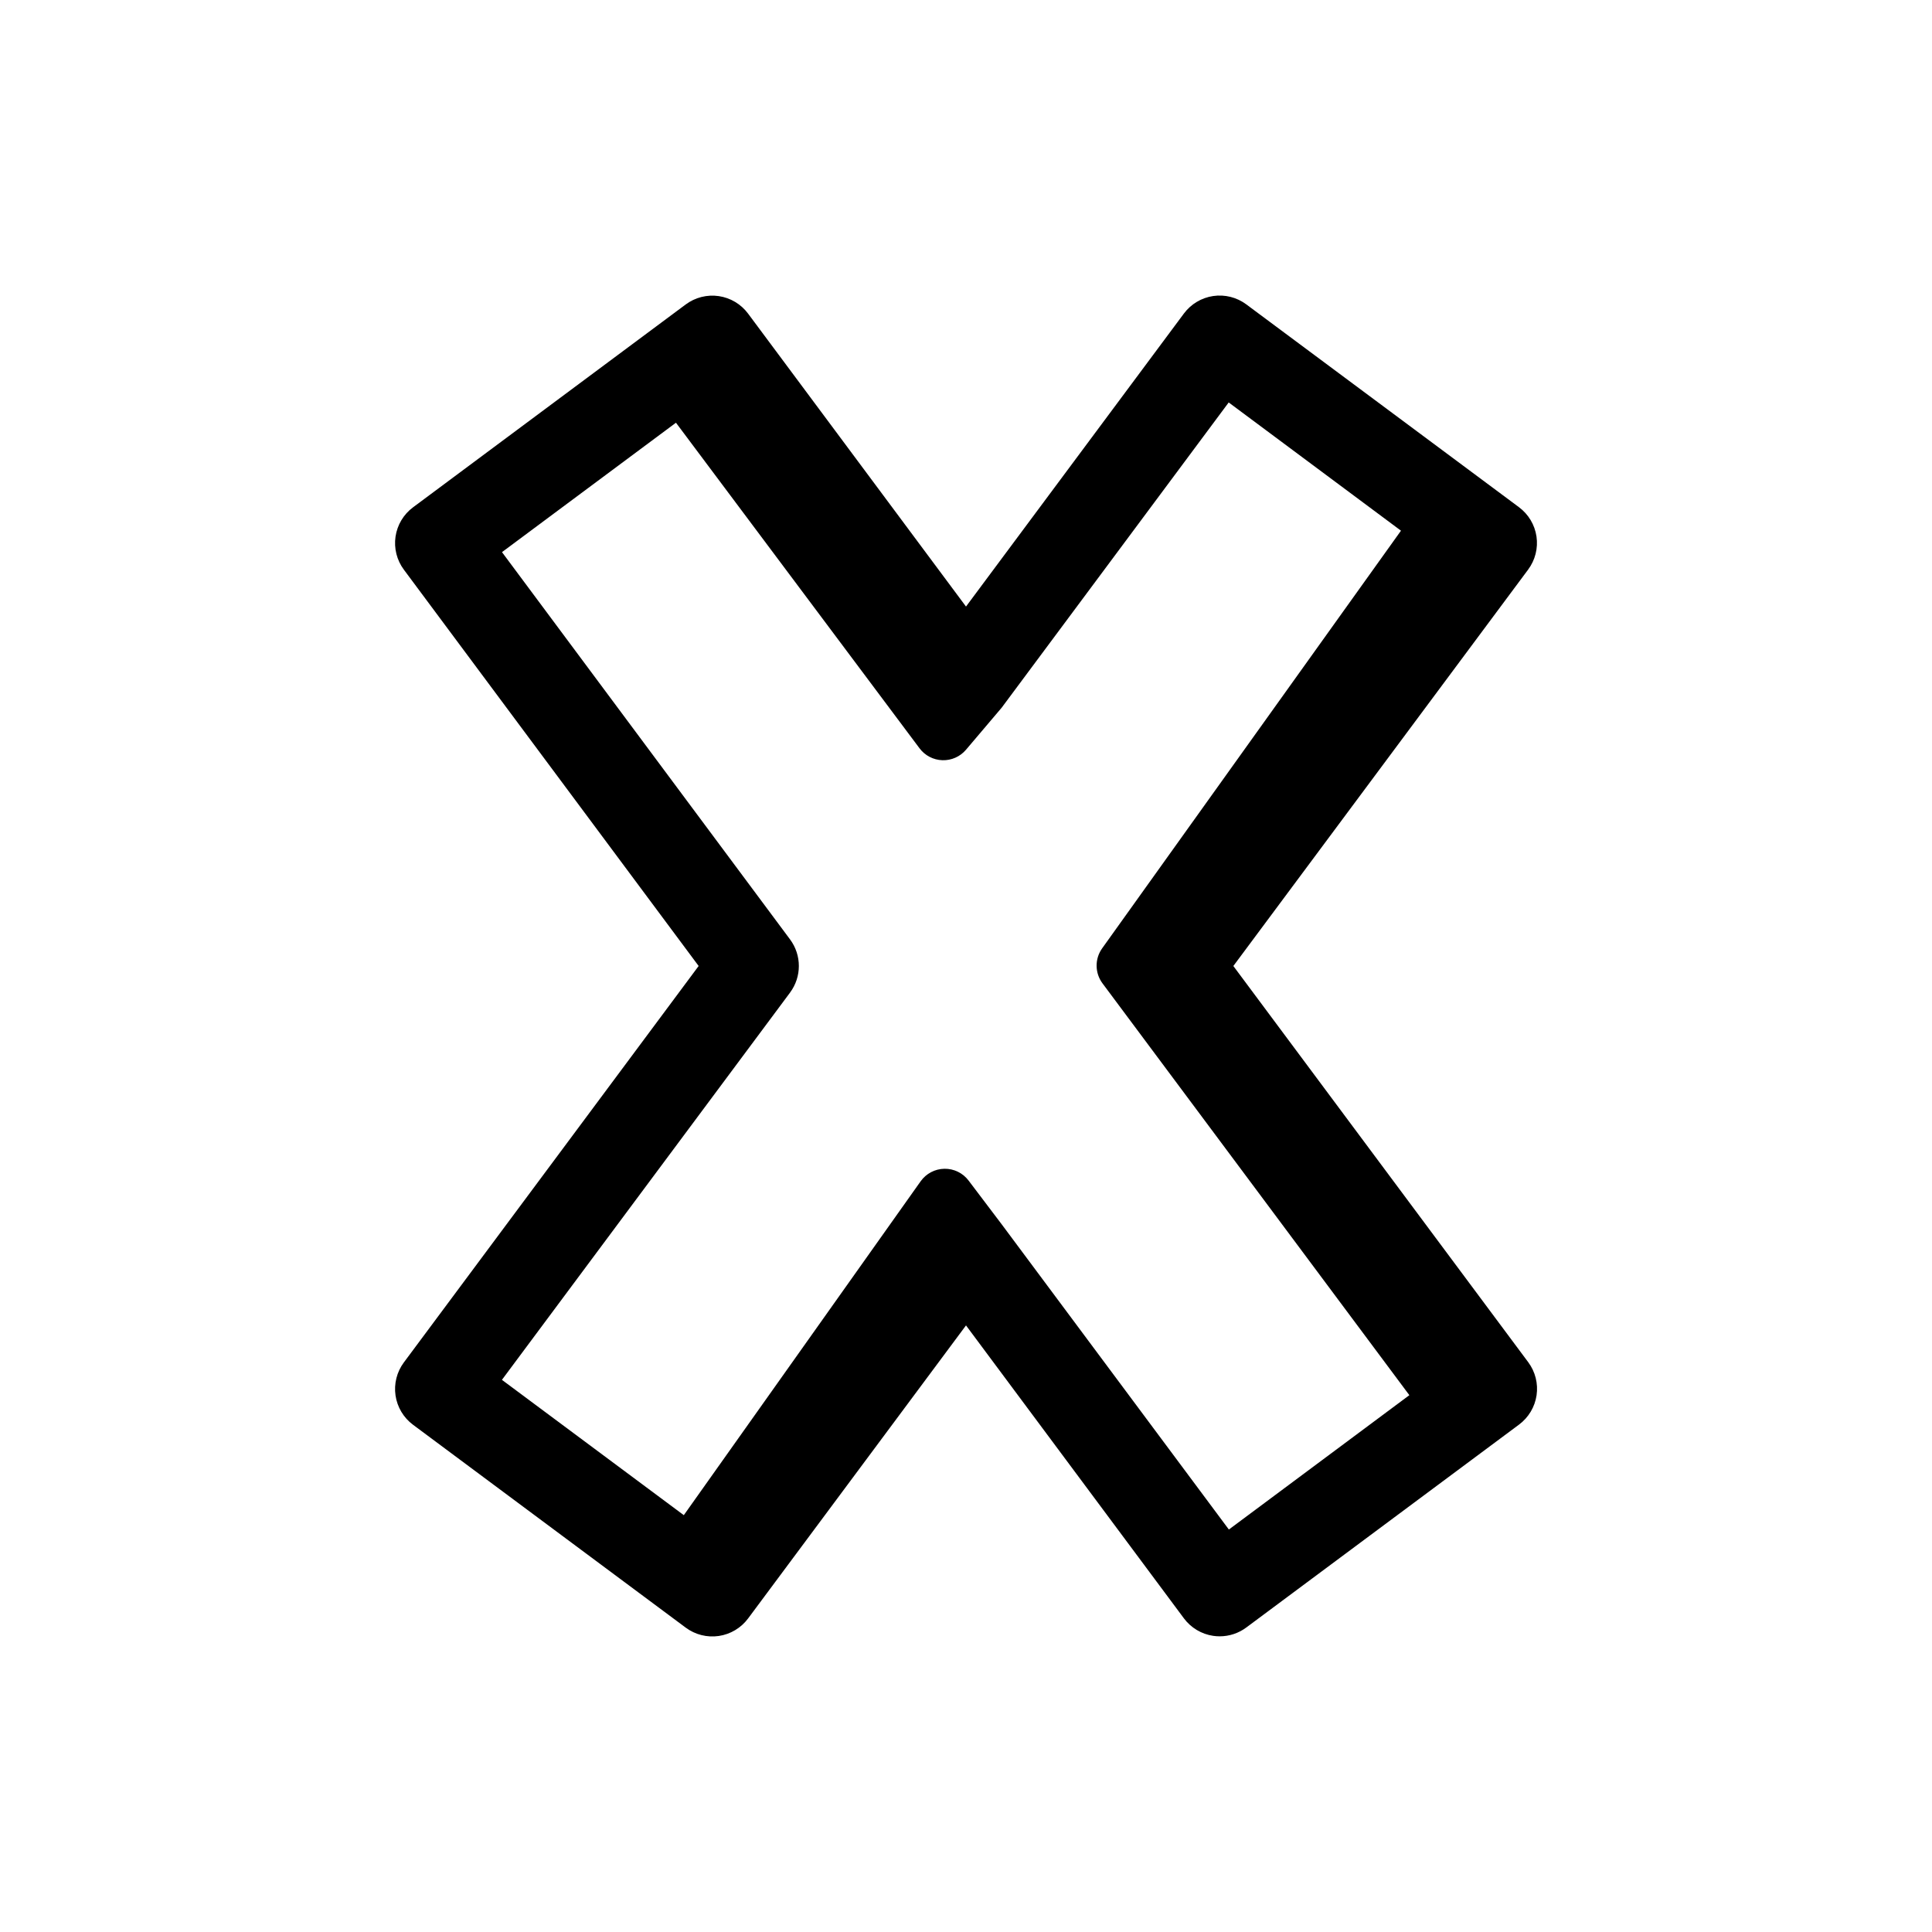 <?xml version="1.0" encoding="UTF-8"?>
<!-- Uploaded to: ICON Repo, www.svgrepo.com, Generator: ICON Repo Mixer Tools -->
<svg fill="#000000" width="800px" height="800px" version="1.1" viewBox="144 144 512 512" xmlns="http://www.w3.org/2000/svg">
 <path d="m470.85 400 78.121-105.05v-0.004c1.871-2.512 2.668-5.668 2.215-8.766-0.457-3.102-2.125-5.894-4.641-7.766l-72.266-53.75c-2.512-1.871-5.664-2.668-8.766-2.215-3.102 0.457-5.894 2.125-7.766 4.641l-57.746 77.656-57.75-77.633c-1.871-2.516-4.664-4.184-7.766-4.641-3.098-0.453-6.254 0.344-8.766 2.215l-72.258 53.758c-2.516 1.871-4.184 4.664-4.641 7.766-0.453 3.098 0.344 6.254 2.215 8.766l78.113 105.02-78.113 105.05c-1.871 2.512-2.668 5.668-2.215 8.77 0.457 3.098 2.125 5.891 4.641 7.762l72.258 53.758c2.512 1.871 5.668 2.668 8.766 2.215 3.102-0.457 5.894-2.125 7.766-4.641l57.75-77.664 57.75 77.633h-0.004c1.875 2.512 4.664 4.18 7.762 4.637 0.57 0.082 1.145 0.125 1.719 0.125 2.555 0 5.039-0.828 7.082-2.359l72.258-53.758c2.516-1.871 4.184-4.664 4.641-7.762 0.453-3.102-0.344-6.258-2.215-8.77zm-1.188 149.34-60.215-80.902-8.762-11.578c-1.512-2.004-3.891-3.164-6.398-3.125-2.508 0.039-4.848 1.266-6.301 3.312l-62.77 88.488-48.199-35.863 76.359-102.63h-0.004c3.109-4.18 3.109-9.906 0-14.09l-76.34-102.63 46.105-34.297 64.551 86.285c1.434 1.922 3.668 3.082 6.062 3.156 2.398 0.074 4.699-0.949 6.25-2.777l9.445-11.133 60.172-80.902 45.656 33.984-79.191 110.68c-1.992 2.785-1.953 6.543 0.098 9.289l81.316 109.13z"/>
</svg>